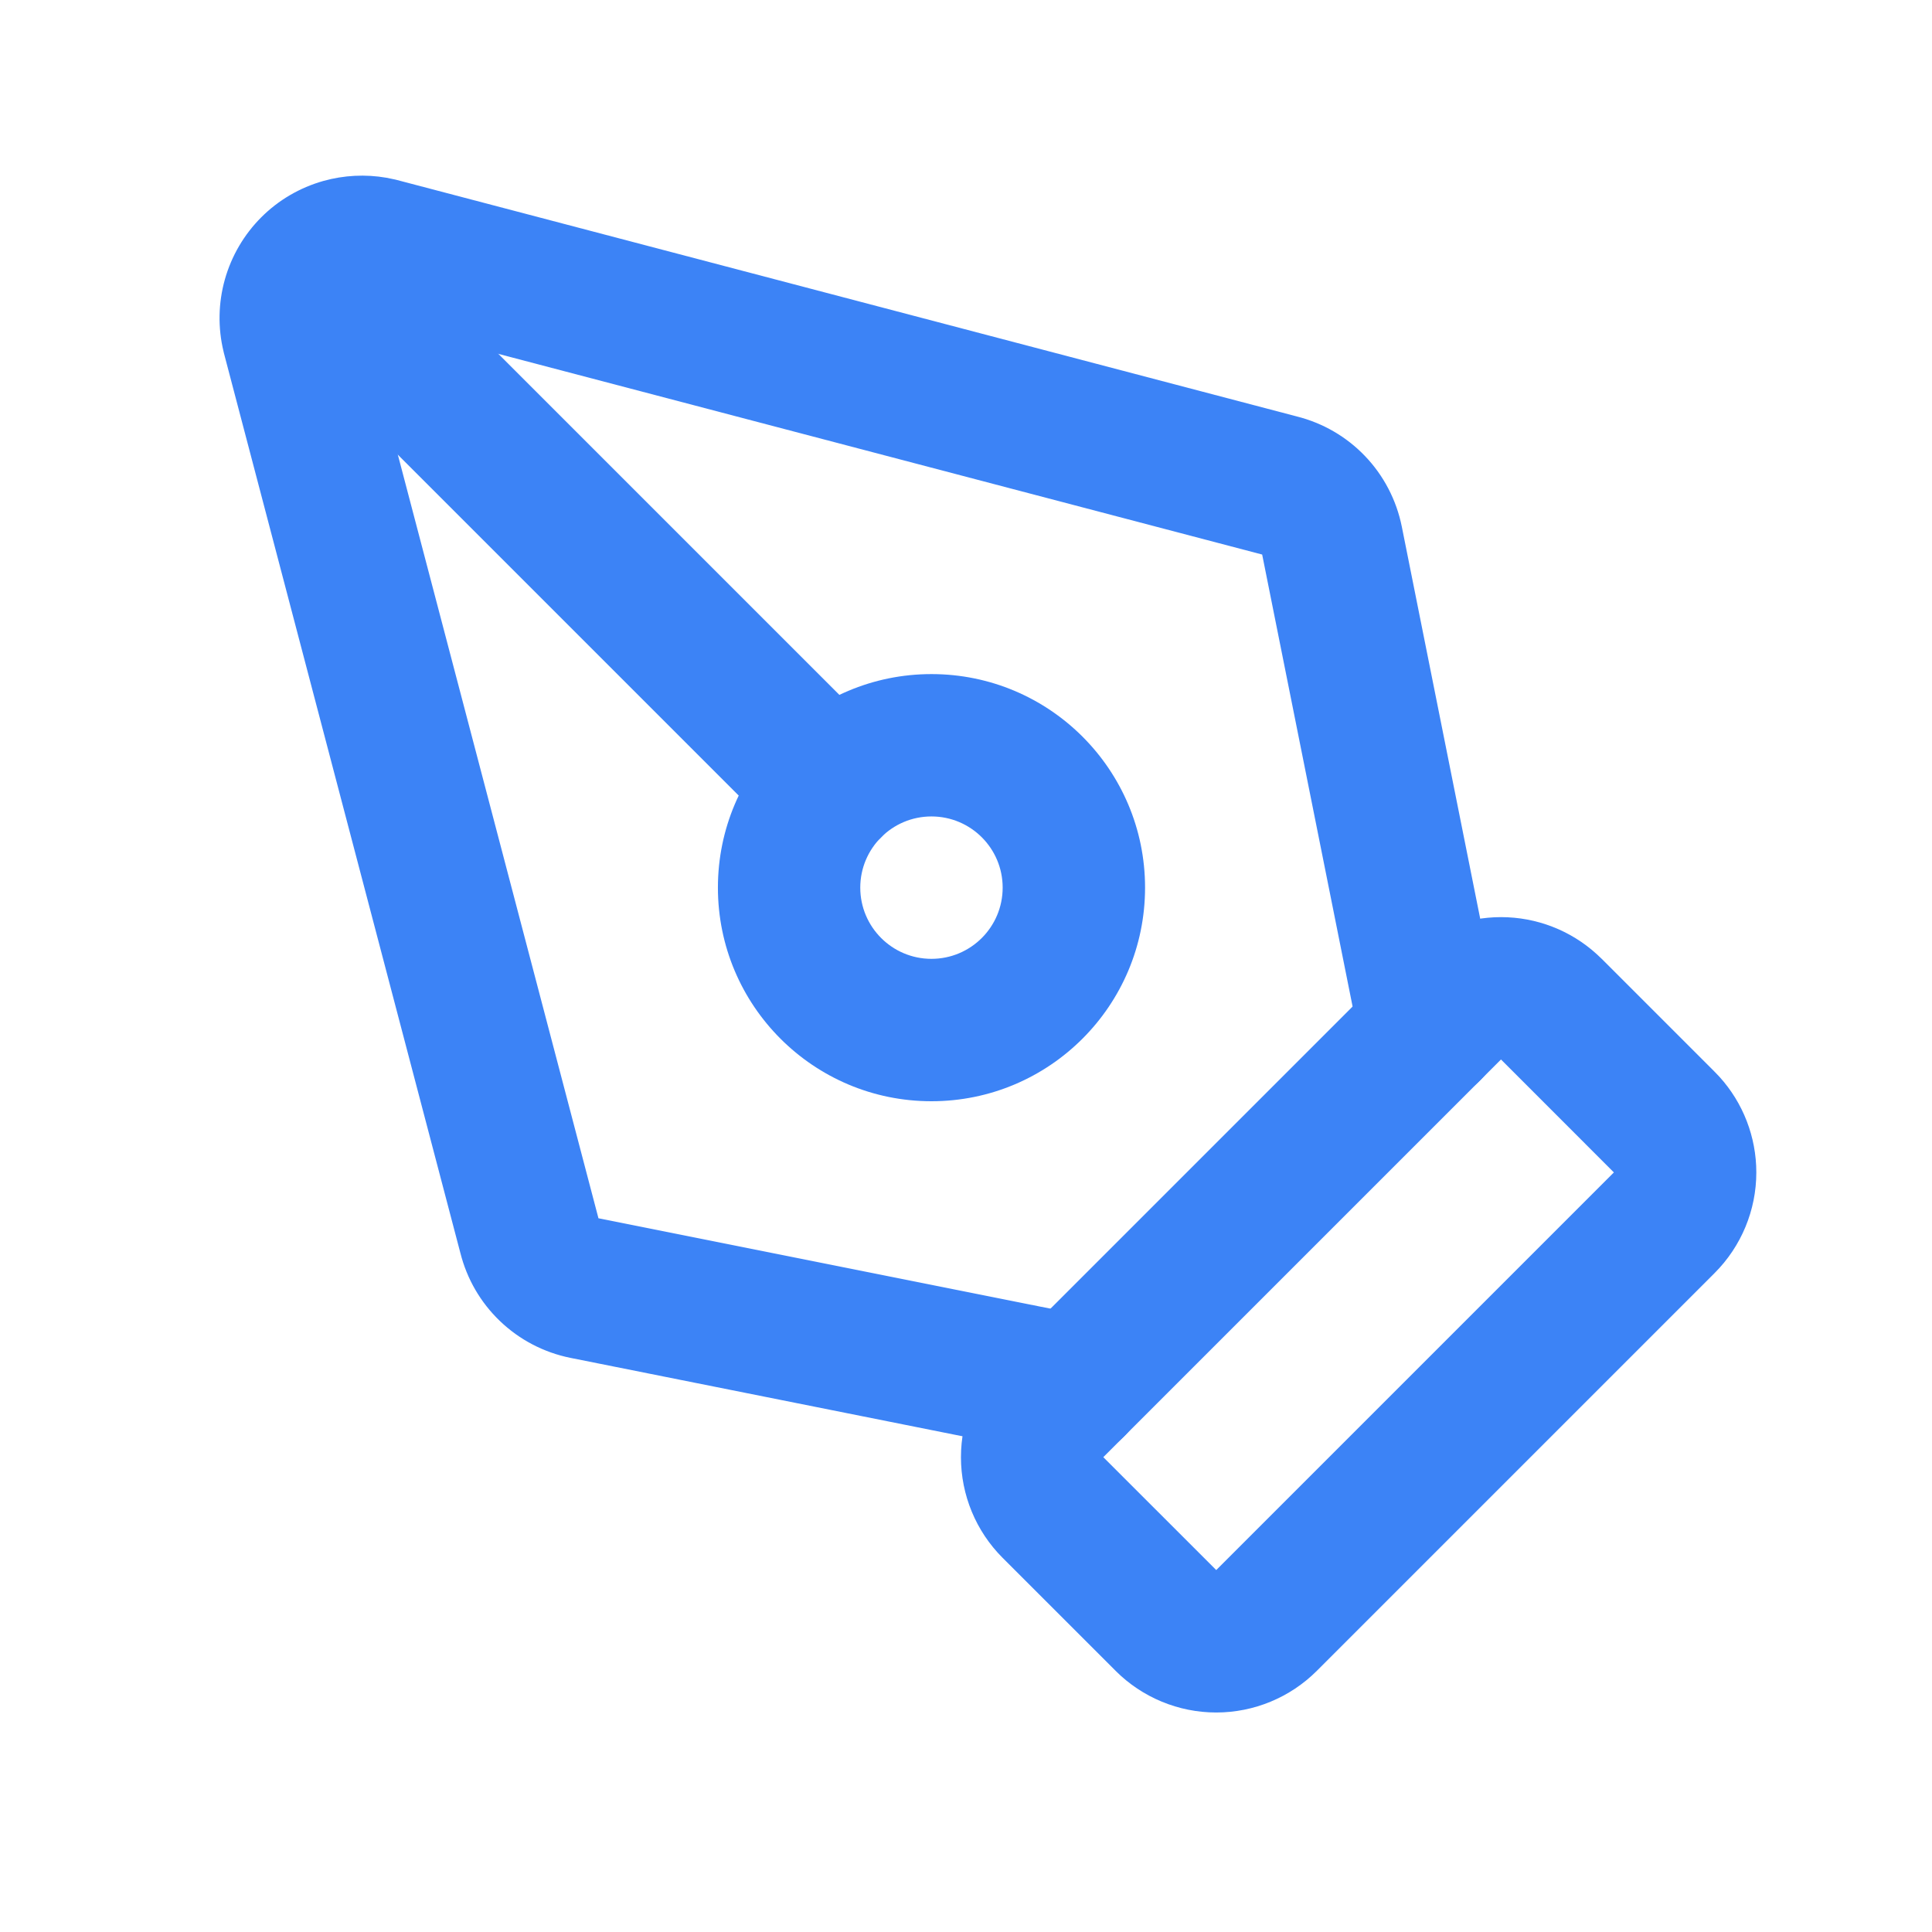 <svg width="44" height="44" viewBox="0 0 44 44" fill="none" xmlns="http://www.w3.org/2000/svg">
<path d="M34.184 24.129L25.127 33.186L27.699 35.757L36.755 26.701L34.184 24.129ZM39.999 26.701C39.999 27.561 39.657 28.385 39.049 28.993L29.991 38.051C29.383 38.659 28.558 39.001 27.699 39.001C26.839 39.001 26.014 38.659 25.406 38.051V38.05L22.834 35.479C22.226 34.871 21.885 34.047 21.885 33.187C21.885 32.327 22.226 31.502 22.834 30.894L31.892 21.836L32.008 21.726C32.603 21.187 33.379 20.887 34.185 20.887C34.991 20.887 35.766 21.187 36.36 21.726L36.477 21.836L39.049 24.408H39.049L39.16 24.524C39.699 25.119 39.999 25.895 39.999 26.701Z" fill="#3C83F6"/>
<path d="M7.365 4.121C7.833 3.99 8.324 3.965 8.801 4.048L9.005 4.09L9.036 4.098L29.537 9.485H29.536C30.125 9.633 30.661 9.943 31.083 10.382C31.511 10.827 31.803 11.387 31.925 11.993L34.154 23.139L34.178 23.303C34.257 24.121 33.705 24.882 32.882 25.047C32.059 25.211 31.257 24.721 31.015 23.936L30.975 23.775L28.745 12.629L28.713 12.621L8.243 7.243L13.621 27.713L13.629 27.745L24.775 29.974L24.936 30.015C25.721 30.257 26.211 31.059 26.047 31.882C25.882 32.705 25.121 33.257 24.303 33.178L24.139 33.154L12.993 30.925C12.387 30.803 11.827 30.511 11.382 30.082C10.943 29.661 10.633 29.125 10.485 28.536V28.537L5.098 8.036C5.096 8.025 5.093 8.015 5.091 8.005C4.96 7.465 4.971 6.9 5.121 6.365C5.272 5.83 5.557 5.342 5.95 4.949C6.342 4.556 6.83 4.272 7.365 4.121Z" fill="#3C83F6"/>
<path d="M20.068 16.777C20.701 17.41 20.701 18.437 20.068 19.07C19.435 19.703 18.408 19.703 17.775 19.07L20.068 16.777ZM5.961 4.963C6.555 4.37 7.494 4.332 8.131 4.852L8.254 4.963L20.068 16.777L17.775 19.07L5.961 7.256L5.85 7.133C5.33 6.496 5.368 5.557 5.961 4.963Z" fill="#3C83F6"/>
<path d="M22.835 20.215C22.835 19.32 22.109 18.594 21.213 18.594C20.318 18.594 19.592 19.32 19.592 20.215C19.592 21.111 20.318 21.837 21.213 21.837C22.109 21.837 22.835 21.111 22.835 20.215ZM26.078 20.215C26.078 22.902 23.9 25.08 21.213 25.08C18.527 25.08 16.35 22.902 16.35 20.215C16.35 17.529 18.527 15.352 21.213 15.352C23.9 15.352 26.078 17.529 26.078 20.215Z" fill="#3C83F6"/>
</svg>
